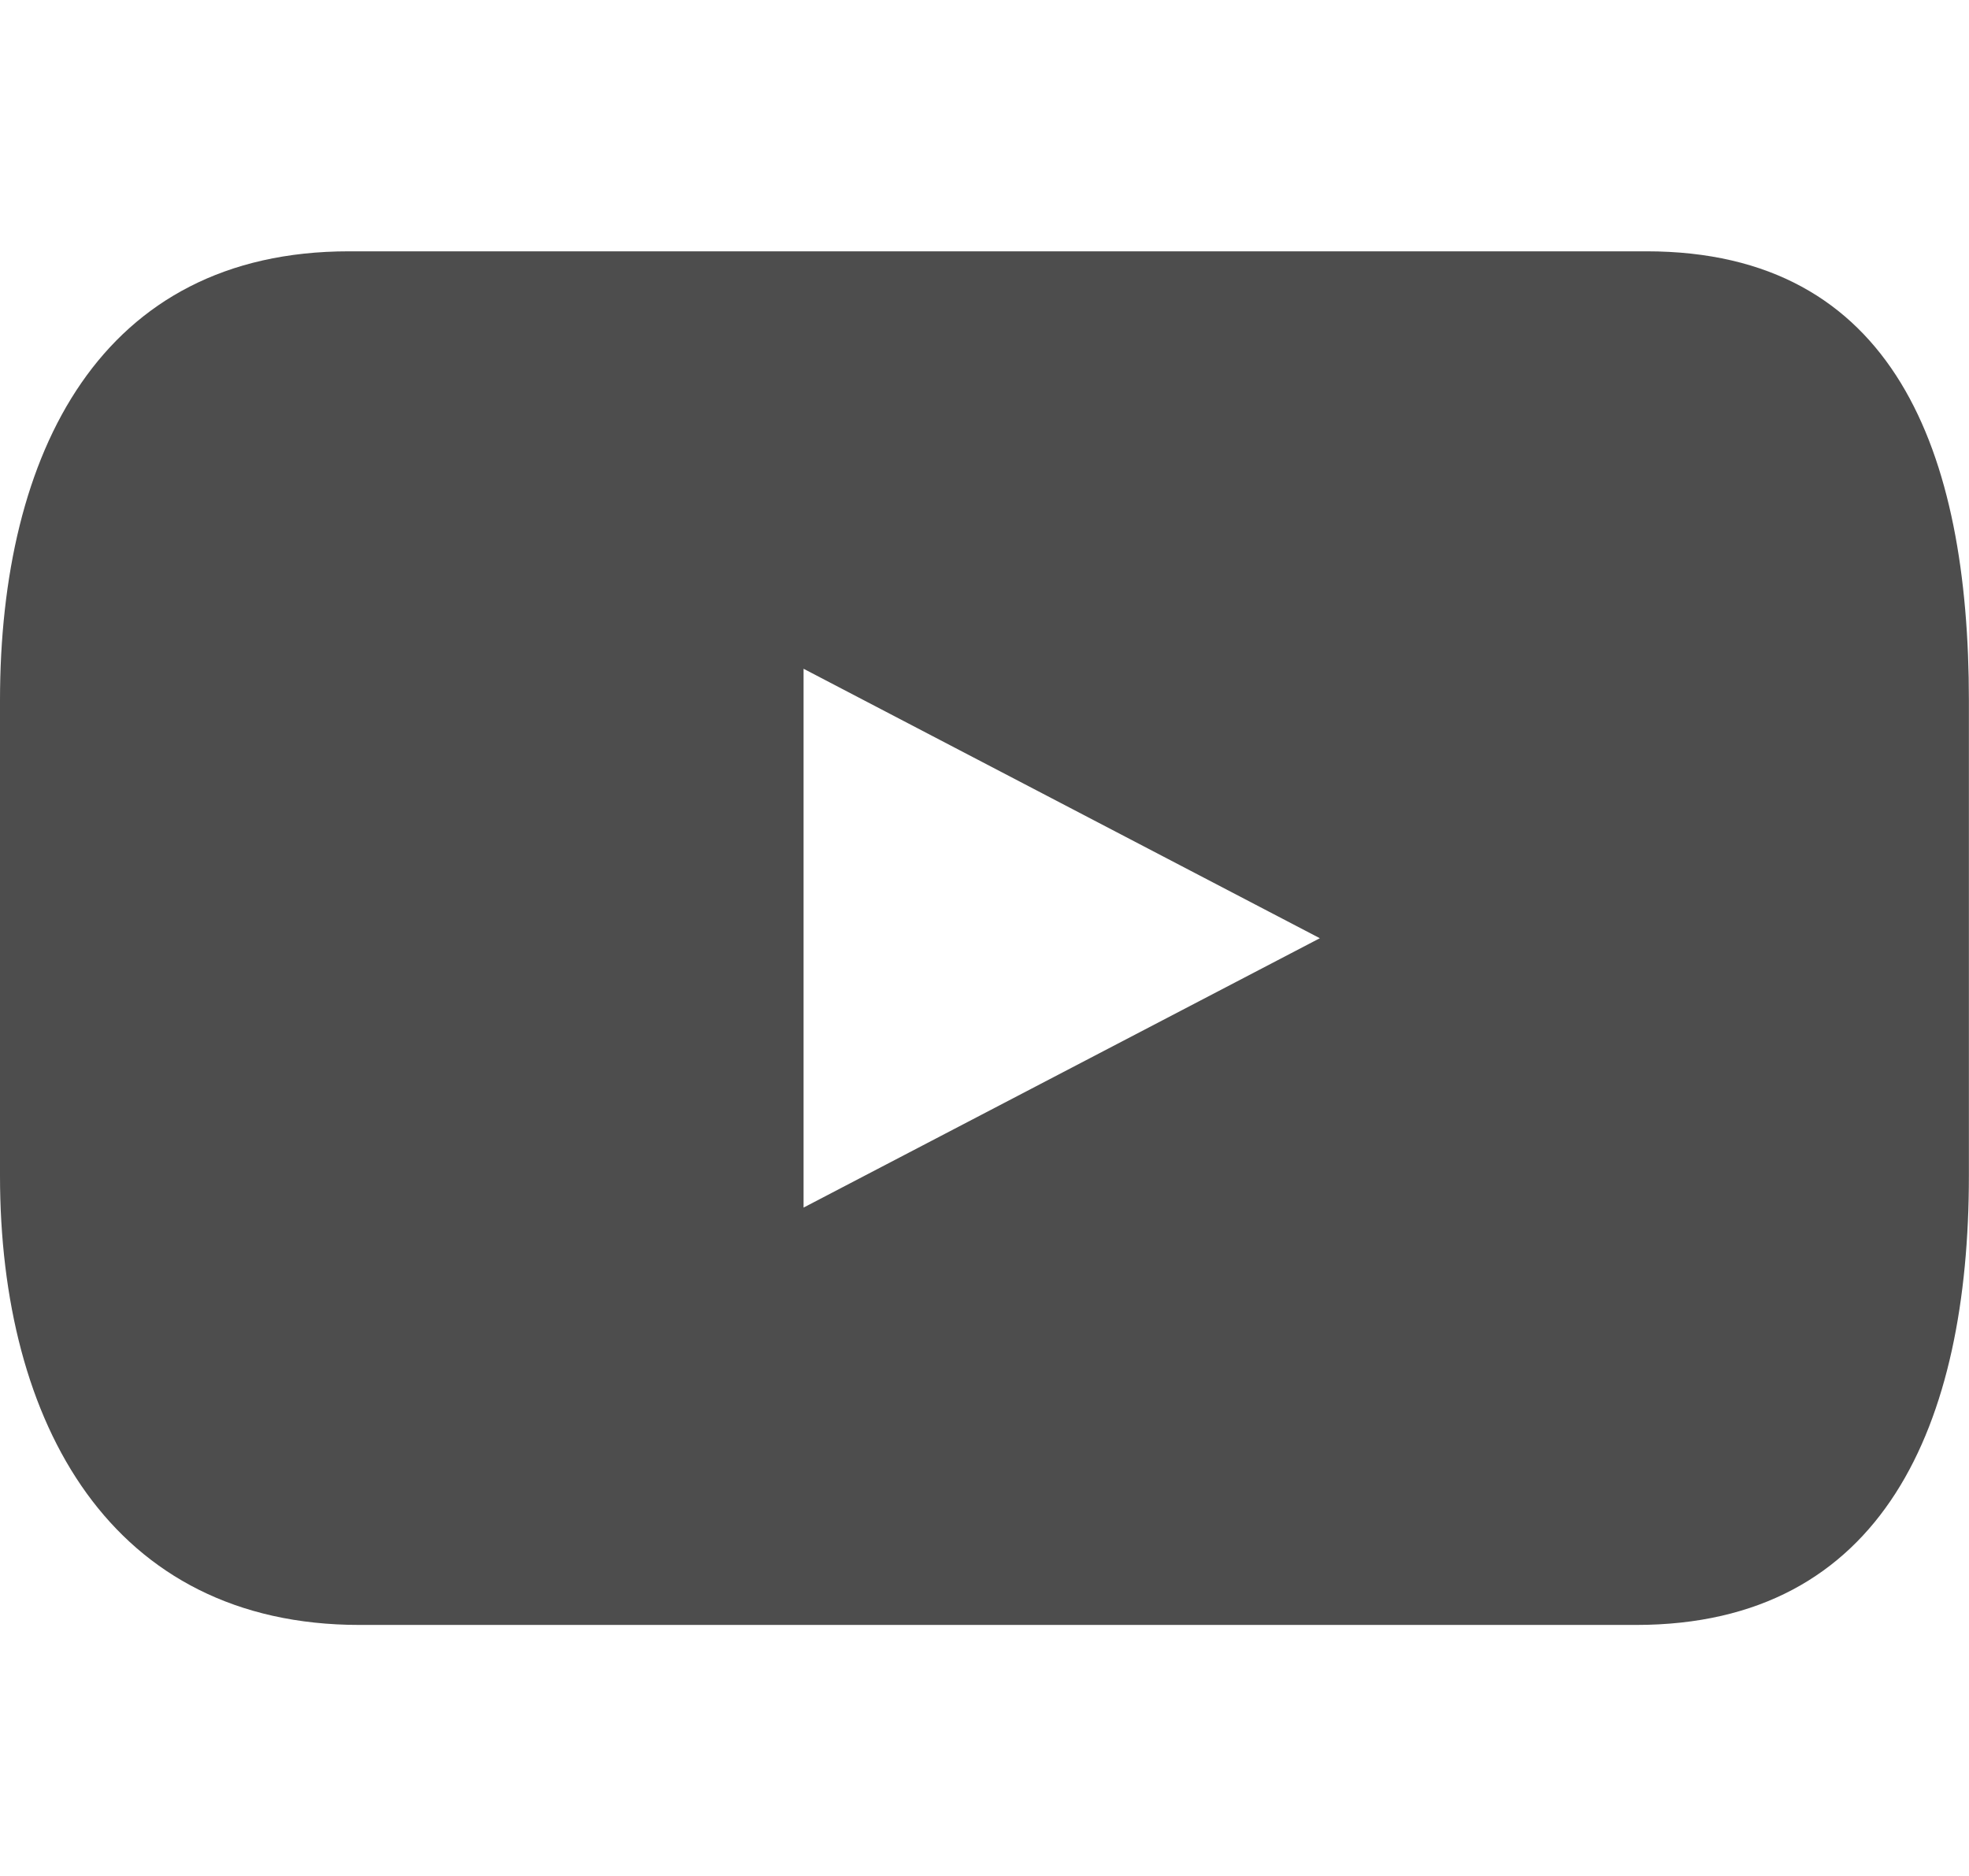 <?xml version="1.0" encoding="UTF-8"?>
<svg xmlns="http://www.w3.org/2000/svg" xmlns:xlink="http://www.w3.org/1999/xlink" viewBox="0 0 199.7 190.3">
  <defs>
    <style>
      .cls-1 {
        fill: #4d4d4d;
      }

      .cls-2 {
        clip-path: url(#clippath);
      }

      .cls-3 {
        fill: none;
      }
    </style>
    <clipPath id="clippath">
      <rect class="cls-3" y="25.49" width="199.7" height="139.32"></rect>
    </clipPath>
  </defs>
  <g class="cls-2">
    <path class="cls-1" d="m166.99,25.49H35.38C10.22,25.49,0,45.88,0,71.05v48.19C0,144.41,11.29,164.81,36.46,164.81h129.47c25.16,0,33.76-20.4,33.76-45.57v-48.19c0-25.17-7.53-45.56-32.7-45.56m-85.49,96.99v-54.65l52.36,27.33-52.36,27.32Z"></path>
  </g>
</svg>
